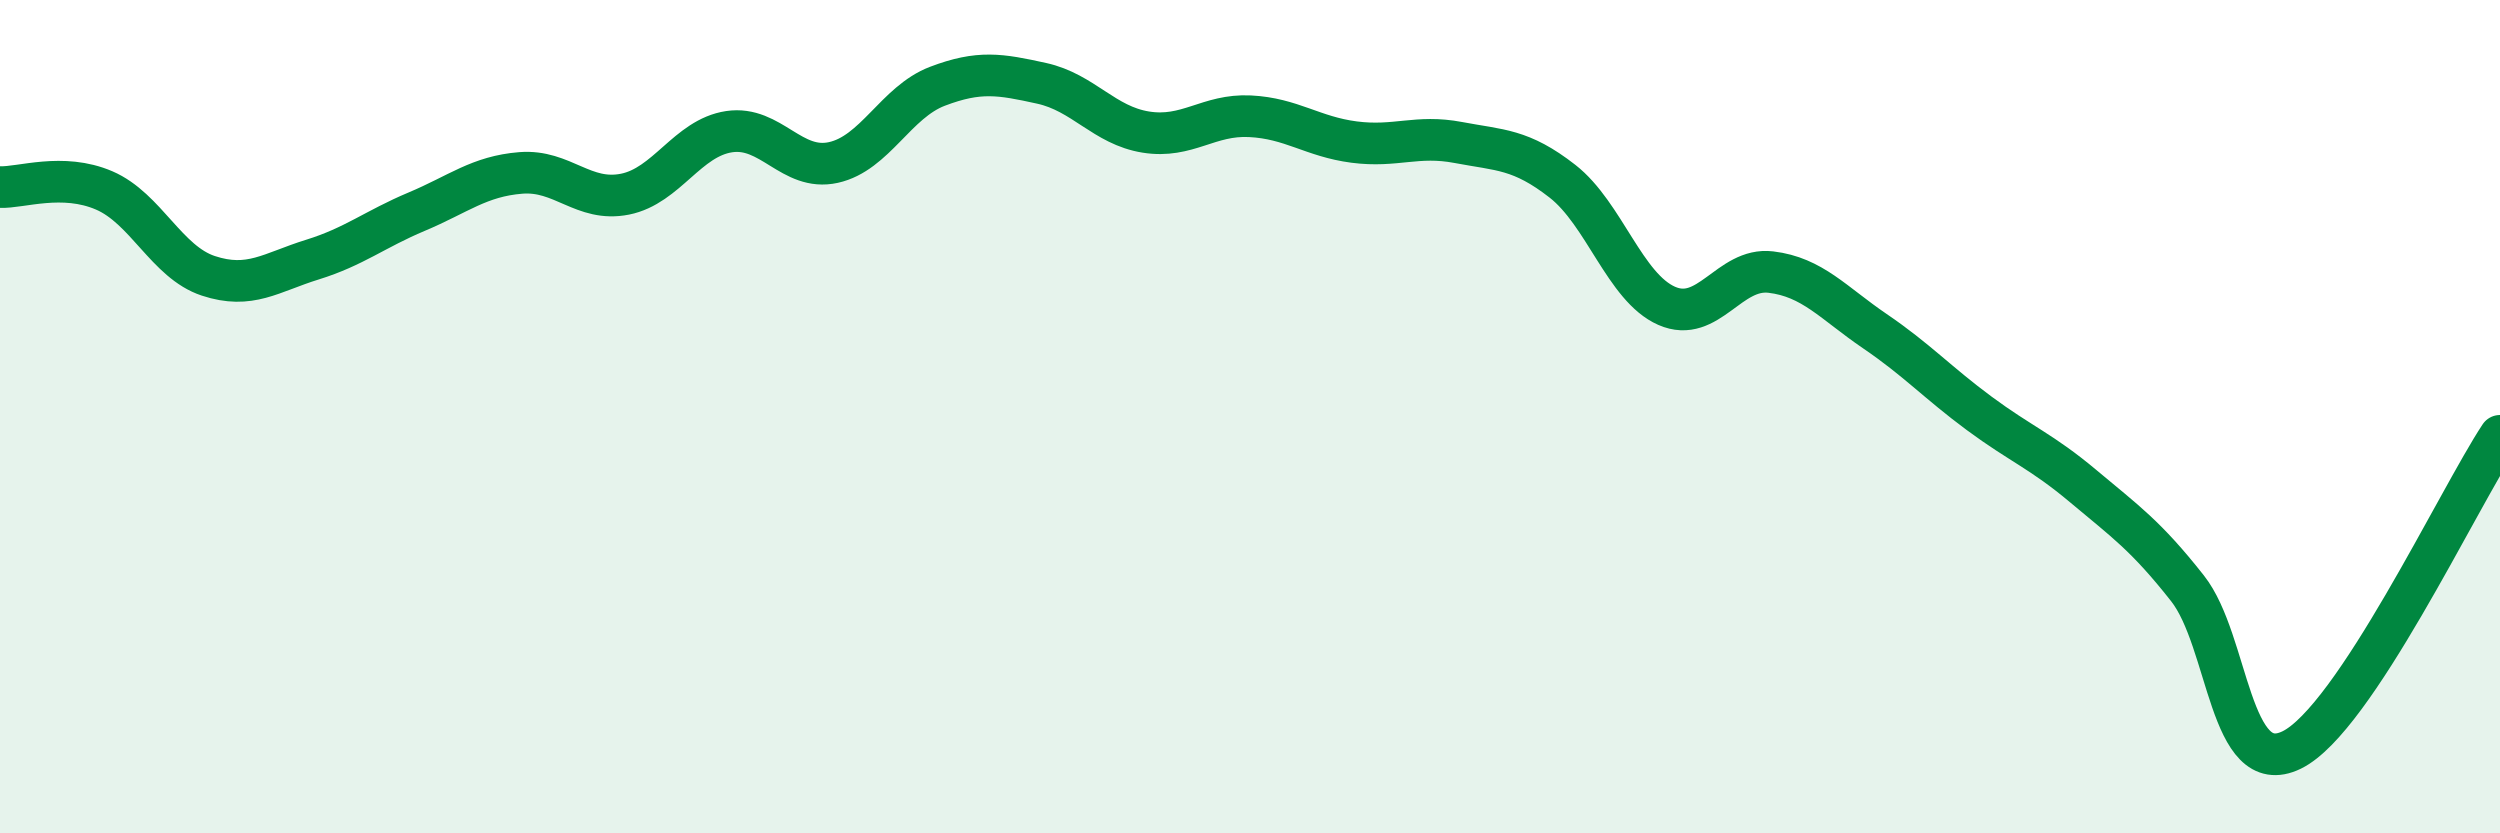 
    <svg width="60" height="20" viewBox="0 0 60 20" xmlns="http://www.w3.org/2000/svg">
      <path
        d="M 0,4.49 C 0.5,4.51 1.5,4.14 2.5,4.57 C 3.5,5 4,6.29 5,6.62 C 6,6.95 6.5,6.54 7.5,6.23 C 8.5,5.92 9,5.5 10,5.08 C 11,4.66 11.5,4.23 12.5,4.15 C 13.5,4.07 14,4.86 15,4.66 C 16,4.46 16.5,3.31 17.5,3.16 C 18.5,3.01 19,4.12 20,3.9 C 21,3.68 21.5,2.45 22.5,2.07 C 23.5,1.69 24,1.78 25,2 C 26,2.22 26.5,3.01 27.5,3.17 C 28.5,3.33 29,2.74 30,2.79 C 31,2.84 31.5,3.28 32.5,3.41 C 33.5,3.54 34,3.23 35,3.42 C 36,3.61 36.5,3.57 37.5,4.35 C 38.5,5.13 39,6.9 40,7.34 C 41,7.78 41.5,6.41 42.5,6.53 C 43.5,6.65 44,7.27 45,7.95 C 46,8.63 46.5,9.18 47.5,9.92 C 48.5,10.66 49,10.83 50,11.67 C 51,12.51 51.5,12.85 52.5,14.12 C 53.5,15.39 53.5,18.73 55,18 C 56.5,17.27 59,11.97 60,10.46L60 20L0 20Z"
        fill="#008740"
        opacity="0.1"
        stroke-linecap="round"
        stroke-linejoin="round"
      />
      <path
        d="M 0,4.49 C 0.5,4.51 1.5,4.14 2.5,4.57 C 3.5,5 4,6.29 5,6.62 C 6,6.95 6.5,6.54 7.5,6.23 C 8.5,5.92 9,5.5 10,5.08 C 11,4.66 11.5,4.23 12.5,4.15 C 13.5,4.07 14,4.86 15,4.66 C 16,4.46 16.5,3.31 17.5,3.16 C 18.5,3.01 19,4.12 20,3.9 C 21,3.68 21.5,2.45 22.5,2.07 C 23.5,1.69 24,1.78 25,2 C 26,2.22 26.5,3.01 27.5,3.17 C 28.5,3.33 29,2.74 30,2.79 C 31,2.84 31.5,3.28 32.5,3.41 C 33.5,3.54 34,3.23 35,3.42 C 36,3.61 36.5,3.57 37.5,4.35 C 38.5,5.13 39,6.9 40,7.34 C 41,7.78 41.5,6.41 42.5,6.53 C 43.5,6.65 44,7.27 45,7.95 C 46,8.63 46.5,9.18 47.5,9.92 C 48.5,10.66 49,10.83 50,11.67 C 51,12.51 51.5,12.85 52.5,14.12 C 53.5,15.39 53.5,18.73 55,18 C 56.5,17.27 59,11.97 60,10.46"
        stroke="#008740"
        stroke-width="1"
        fill="none"
        stroke-linecap="round"
        stroke-linejoin="round"
      />
    </svg>
  
